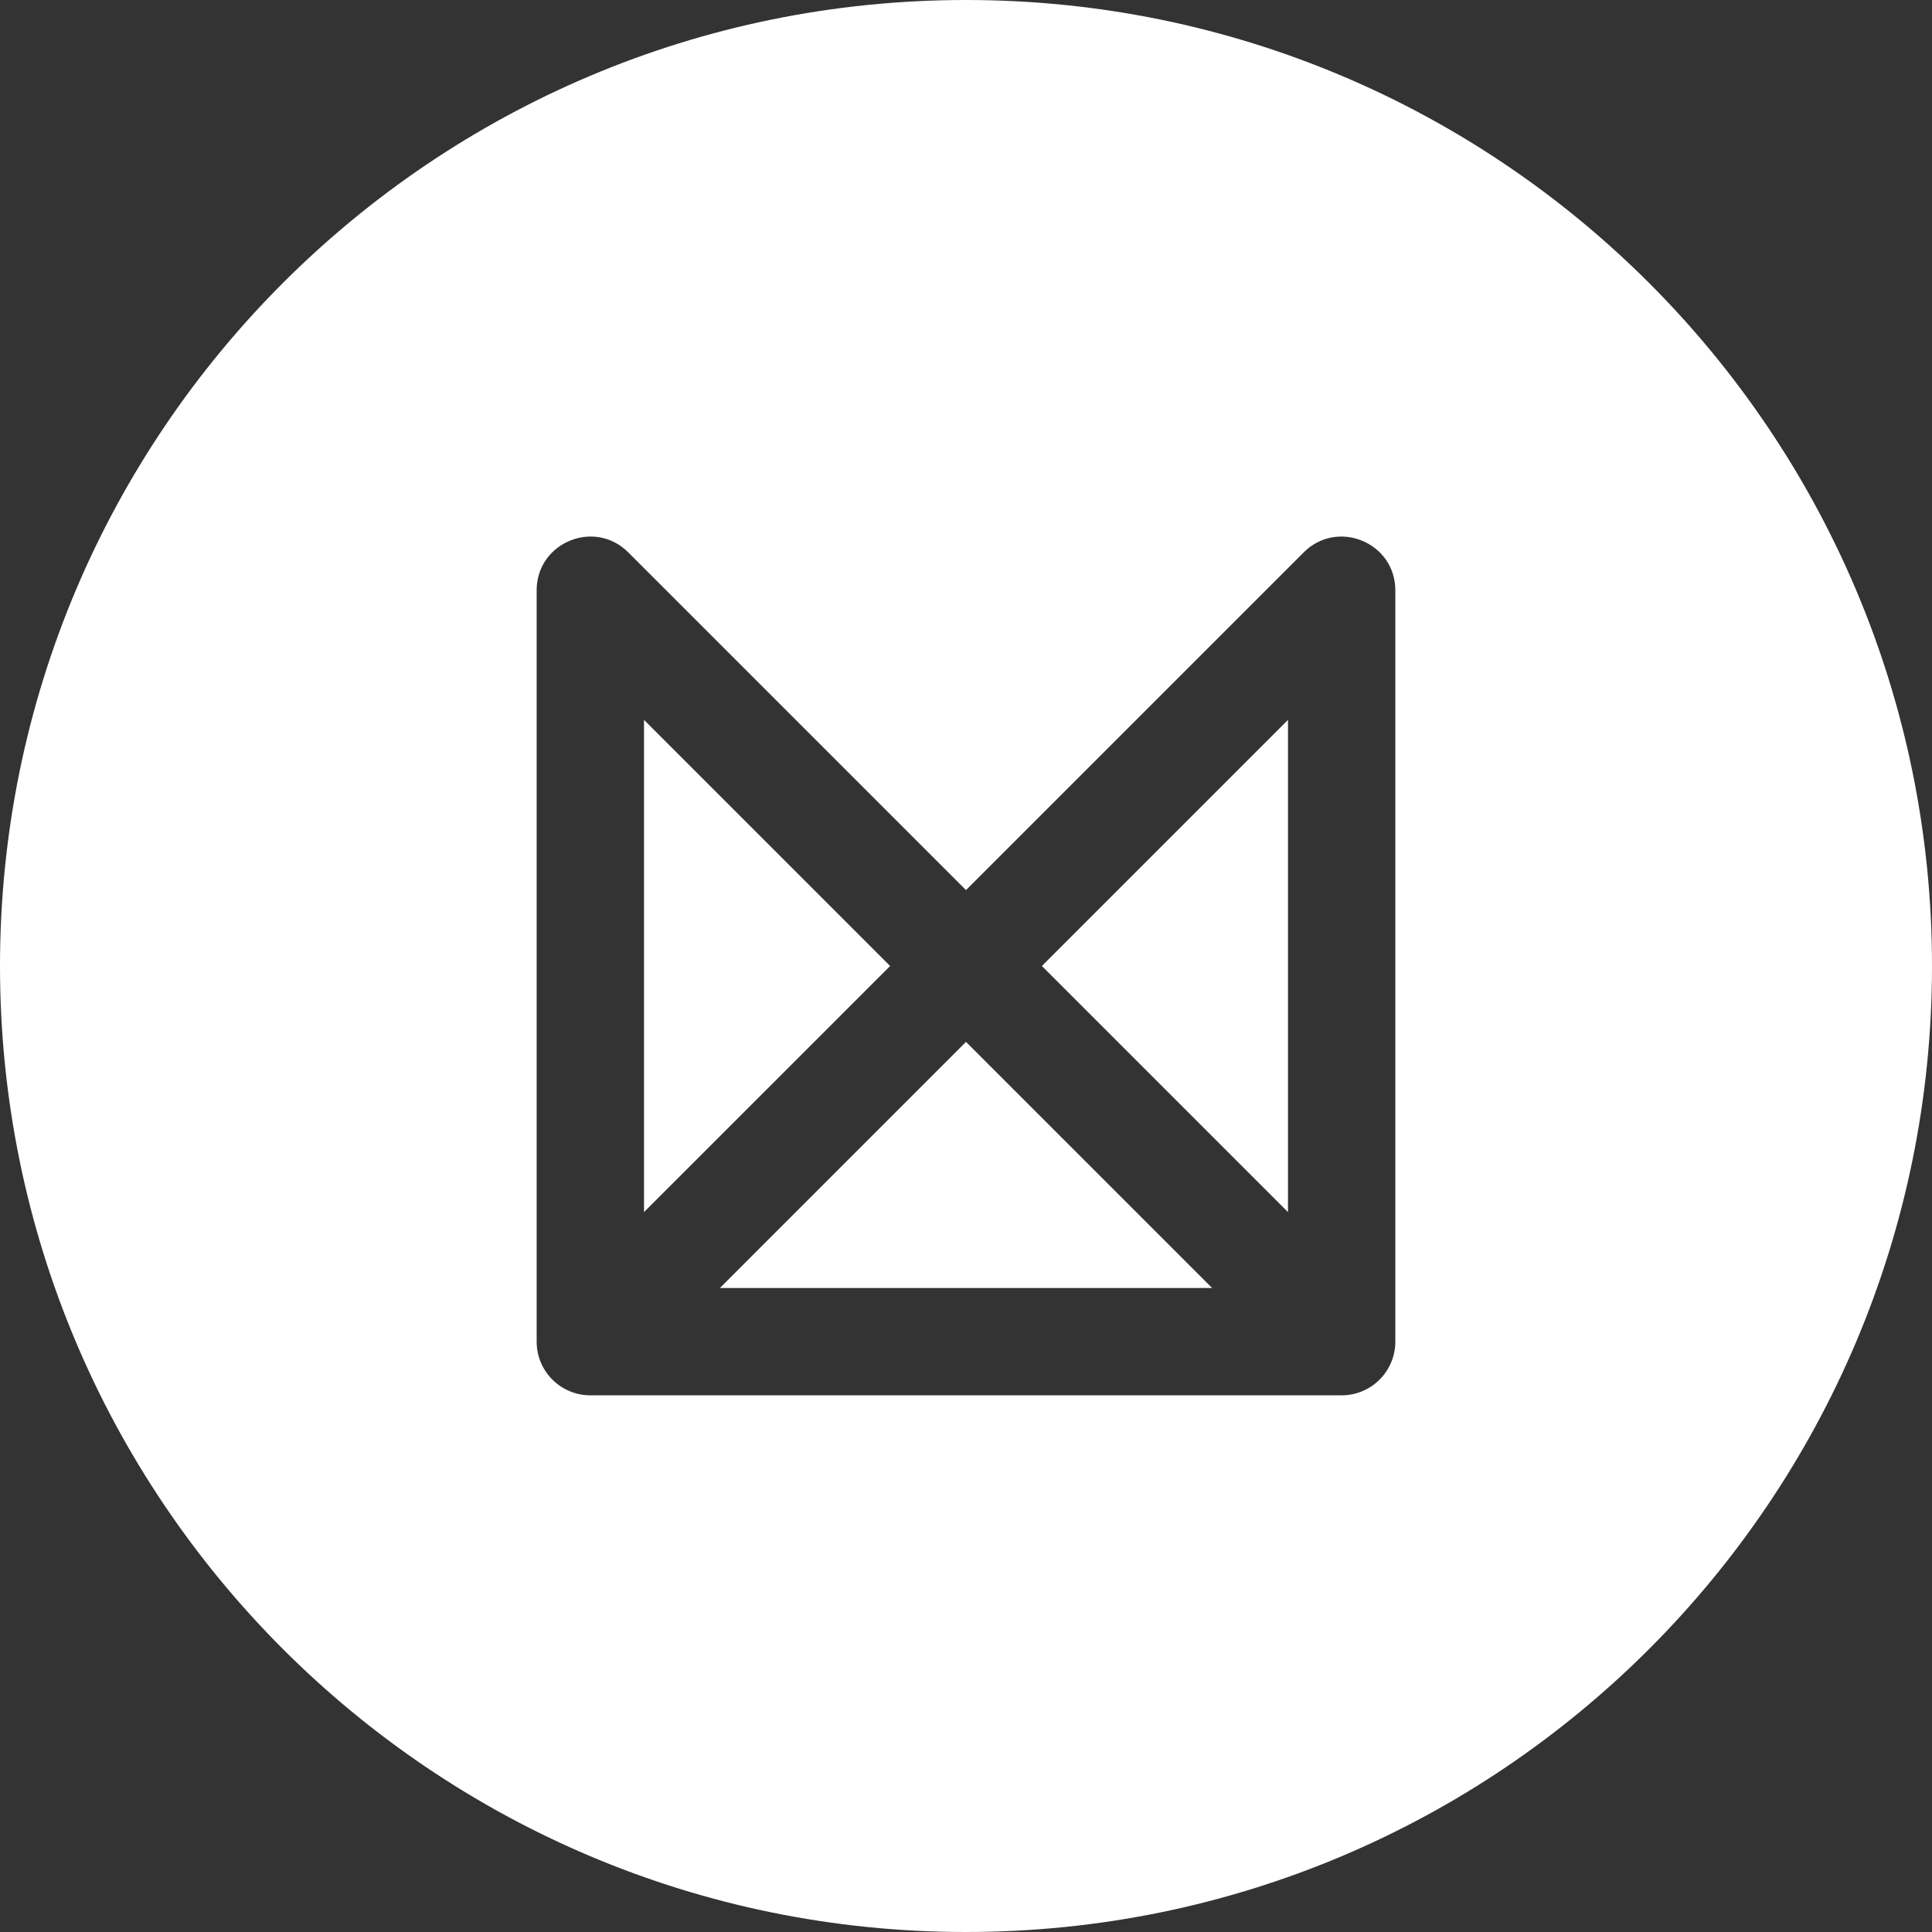 <svg height="300" viewBox="0 0 300 300" width="300" xmlns="http://www.w3.org/2000/svg"><rect x="0" y="0" width="300" height="300" fill="#333333" stroke="none"/><path d="m150 0c82.842 0 150 67.158 150 150 0 82.842-67.158 150-150 150-82.842 0-150-67.158-150-150 0-82.842 67.158-150 150-150zm0 161.783 38.217 38.217h-76.433zm50-50v76.433l-38.217-38.217zm-100 76.433v-76.433l38.217 38.217zm111.467 27.833c2.085-.844 3.739-2.498 4.583-4.583l-.042.108c.435-1.026.658-2.128.658-3.242v-116.667c0-7.417-8.975-11.142-14.225-5.892l-52.442 52.442-52.442-52.442c-5.25-5.25-14.225-1.533-14.225 5.892v116.667c0 4.602 3.731 8.333 8.333 8.333h116.667c1.15 0 2.25-.233 3.25-.658l-.117.05z" fill="#fff"/></svg>